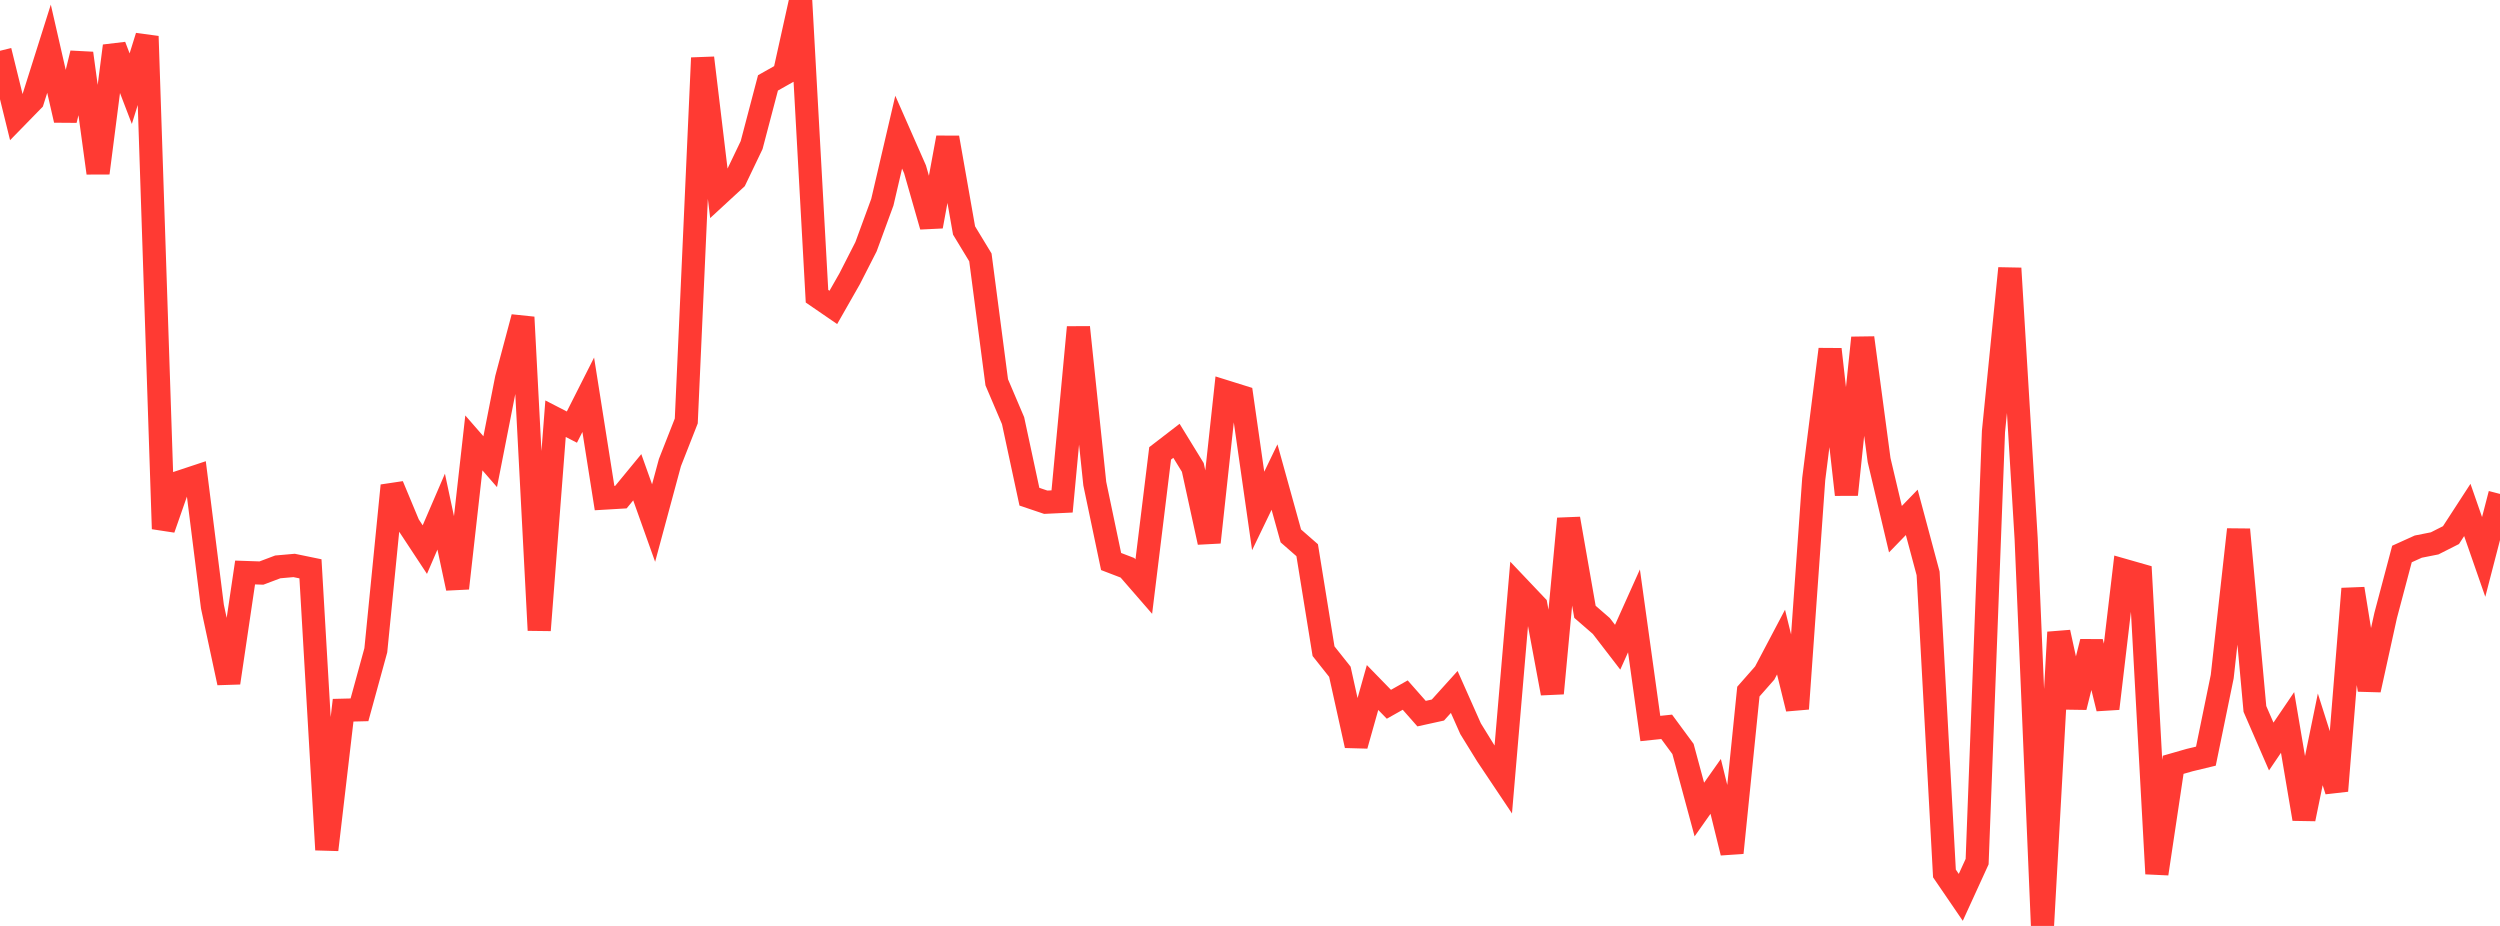 <?xml version="1.0" standalone="no"?>
<!DOCTYPE svg PUBLIC "-//W3C//DTD SVG 1.1//EN" "http://www.w3.org/Graphics/SVG/1.1/DTD/svg11.dtd">

<svg width="135" height="50" viewBox="0 0 135 50" preserveAspectRatio="none" 
  xmlns="http://www.w3.org/2000/svg"
  xmlns:xlink="http://www.w3.org/1999/xlink">


<polyline points="0.0, 2.742 0.882, 6.329 1.765, 5.424 2.647, 2.631 3.529, 6.487 4.412, 2.877 5.294, 9.343 6.176, 2.482 7.059, 4.788 7.941, 1.961 8.824, 28.557 9.706, 26.031 10.588, 25.738 11.471, 32.758 12.353, 36.872 13.235, 30.915 14.118, 30.945 15.0, 30.612 15.882, 30.534 16.765, 30.716 17.647, 45.887 18.529, 38.352 19.412, 38.33 20.294, 35.115 21.176, 26.222 22.059, 28.341 22.941, 29.679 23.824, 27.629 24.706, 31.765 25.588, 23.917 26.471, 24.931 27.353, 20.441 28.235, 17.131 29.118, 34.033 30.0, 22.61 30.882, 23.064 31.765, 21.317 32.647, 26.897 33.529, 26.845 34.412, 25.771 35.294, 28.245 36.176, 24.979 37.059, 22.732 37.941, 3.127 38.824, 10.488 39.706, 9.675 40.588, 7.834 41.471, 4.476 42.353, 3.979 43.235, 0.0 44.118, 15.995 45.0, 16.6 45.882, 15.052 46.765, 13.322 47.647, 10.917 48.529, 7.137 49.412, 9.143 50.294, 12.224 51.176, 7.432 52.059, 12.446 52.941, 13.9 53.824, 20.645 54.706, 22.716 55.588, 26.822 56.471, 27.12 57.353, 27.078 58.235, 17.674 59.118, 26.116 60.0, 30.322 60.882, 30.66 61.765, 31.676 62.647, 24.483 63.529, 23.804 64.412, 25.243 65.294, 29.284 66.176, 21.15 67.059, 21.426 67.941, 27.591 68.824, 25.761 69.706, 28.94 70.588, 29.711 71.471, 35.164 72.353, 36.275 73.235, 40.258 74.118, 37.125 75.0, 38.031 75.882, 37.534 76.765, 38.536 77.647, 38.342 78.529, 37.365 79.412, 39.352 80.294, 40.781 81.176, 42.099 82.059, 31.77 82.941, 32.7 83.824, 37.439 84.706, 28.01 85.588, 33.038 86.471, 33.804 87.353, 34.95 88.235, 32.987 89.118, 39.34 90.0, 39.248 90.882, 40.445 91.765, 43.715 92.647, 42.464 93.529, 46.048 94.412, 37.346 95.294, 36.344 96.176, 34.672 97.059, 38.273 97.941, 25.871 98.824, 18.863 99.706, 26.71 100.588, 18.242 101.471, 24.845 102.353, 28.576 103.235, 27.667 104.118, 30.964 105.0, 47.167 105.882, 48.458 106.765, 46.527 107.647, 23.305 108.529, 14.489 109.412, 29.088 110.294, 50.0 111.176, 34.143 112.059, 38.186 112.941, 34.658 113.824, 38.262 114.706, 30.802 115.588, 31.054 116.471, 47.181 117.353, 41.298 118.235, 41.045 119.118, 40.832 120.0, 36.535 120.882, 28.595 121.765, 38.282 122.647, 40.312 123.529, 39.012 124.412, 44.222 125.294, 39.925 126.176, 42.704 127.059, 31.792 127.941, 37.254 128.824, 33.241 129.706, 29.916 130.588, 29.517 131.471, 29.342 132.353, 28.896 133.235, 27.537 134.118, 30.074 135.0, 26.672" fill="none" stroke="#ff3a33" stroke-width="1.25"/>

</svg>